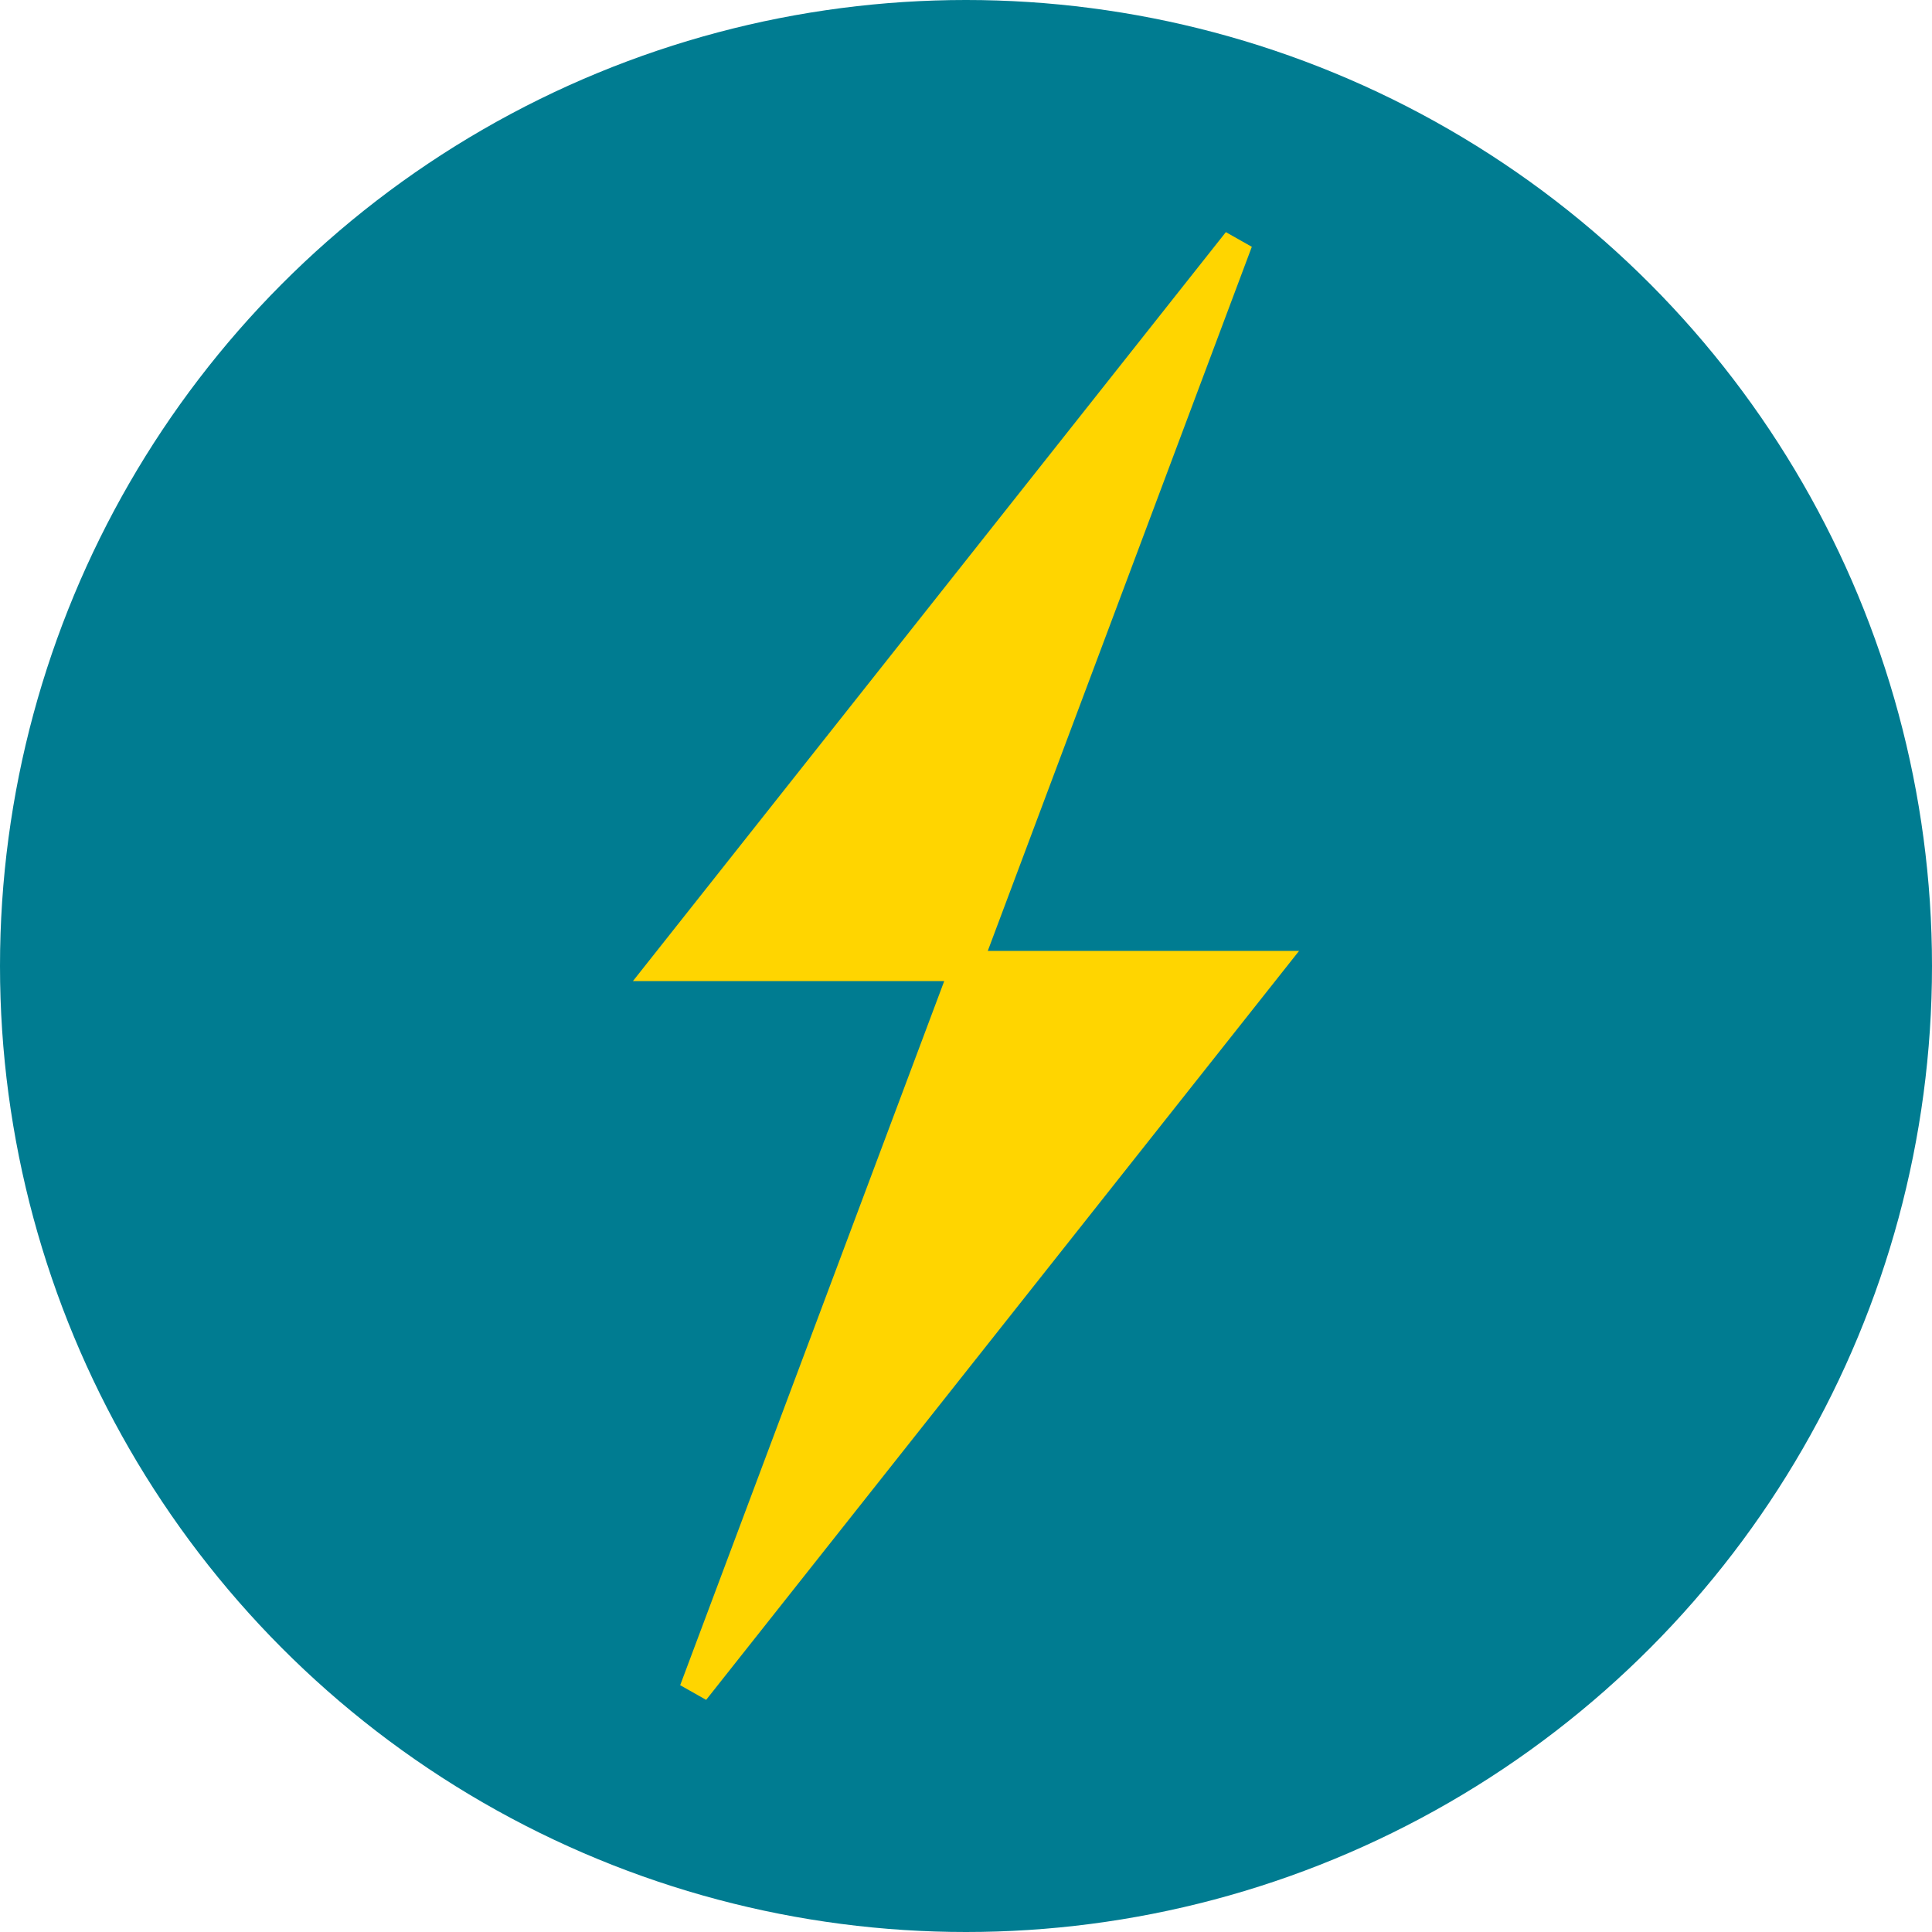 <?xml version="1.0" encoding="UTF-8"?>
<svg width="32" height="32" viewBox="0 0 32 32" fill="none" xmlns="http://www.w3.org/2000/svg">
  <!-- Fond circulaire -->
  <circle cx="16" cy="16" r="16" fill="#007C91"/>
  
  <!-- Éclair stylisé -->
  <path d="M20.5,4 L11,16 L16,16 L11.5,28 L21,16 L16,16 L20.5,4Z" fill="#FFD500" stroke="#FFD500" stroke-width="0.5"/>
</svg>
